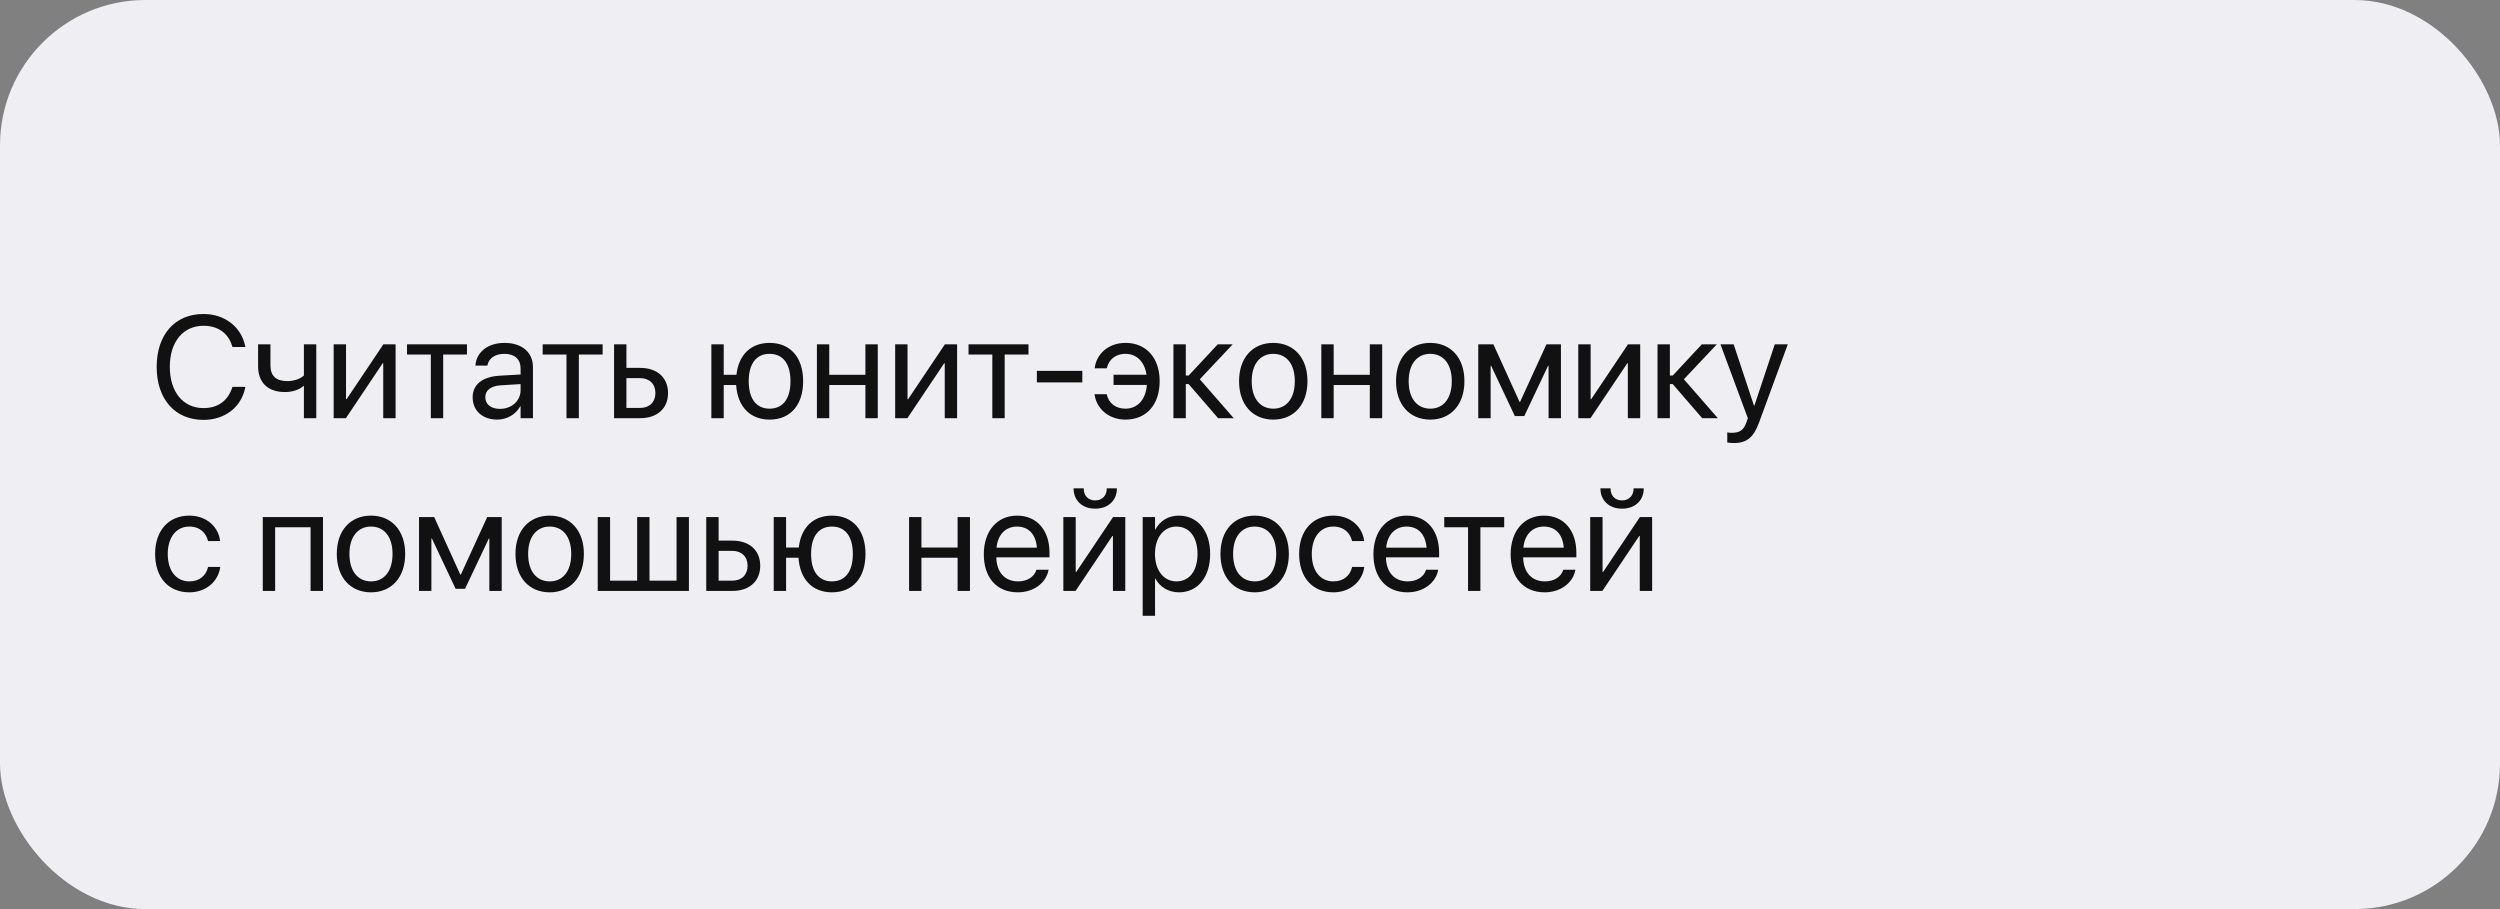 <?xml version="1.0" encoding="UTF-8"?> <svg xmlns="http://www.w3.org/2000/svg" width="550" height="200" viewBox="0 0 550 200" fill="none"><rect x="0" y="0" width="550" height="200" fill="#808080" stroke="none"/> <rect width="550" height="200" rx="32" fill="#EEEEF3"></rect> <path d="M44.766 92.375C38.5 92.375 34.469 87.812 34.469 80.719V80.703C34.469 73.609 38.484 69.078 44.766 69.078C49.453 69.078 53.094 71.922 53.953 76.188L53.984 76.344H51.141L51.031 76C50.156 73.266 47.938 71.672 44.766 71.672C40.266 71.672 37.359 75.219 37.359 80.703V80.719C37.359 86.203 40.281 89.781 44.766 89.781C47.922 89.781 50.109 88.219 51.094 85.25L51.141 85.109H53.984L53.953 85.266C53.094 89.578 49.484 92.375 44.766 92.375ZM69.578 92H66.859V84.891H66.797C65.781 85.797 64.25 86.25 62.703 86.25C58.797 86.25 56.781 84.031 56.781 80.578V75.75H59.5V80.391C59.5 82.703 60.734 83.844 63.219 83.844C64.656 83.844 66.109 83.344 66.859 82.594V75.75H69.578V92ZM73.406 92V75.75H76.125V87.828H76.25L84.344 75.75H87.031V92H84.312V79.922H84.188L76.094 92H73.406ZM102.734 75.75V78H97.5V92H94.781V78H89.547V75.75H102.734ZM109.391 92.312C106.156 92.312 103.984 90.359 103.984 87.406V87.375C103.984 84.609 106.141 82.875 109.875 82.656L114.531 82.391V81.031C114.531 79.047 113.234 77.844 110.969 77.844C108.875 77.844 107.562 78.844 107.25 80.297L107.219 80.438H104.594L104.609 80.266C104.844 77.594 107.172 75.438 111 75.438C114.844 75.438 117.25 77.516 117.25 80.766V92H114.531V89.359H114.469C113.516 91.141 111.562 92.312 109.391 92.312ZM106.766 87.406C106.766 88.969 108.047 89.953 110 89.953C112.562 89.953 114.531 88.188 114.531 85.828V84.5L110.188 84.766C108.016 84.891 106.766 85.859 106.766 87.375V87.406ZM132.578 75.75V78H127.344V92H124.625V78H119.391V75.75H132.578ZM135.094 92V75.75H137.812V80.938H140.859C144.578 80.938 146.969 83.078 146.969 86.453V86.484C146.969 89.859 144.578 92 140.859 92H135.094ZM140.812 83.188H137.812V89.75H140.812C142.891 89.75 144.188 88.453 144.188 86.484V86.453C144.188 84.469 142.875 83.188 140.812 83.188ZM156.5 92V75.75H159.219V82.453H162.016C162.5 78.062 165.188 75.438 169.312 75.438C173.875 75.438 176.688 78.625 176.688 83.859V83.891C176.688 89.109 173.875 92.312 169.312 92.312C165 92.312 162.266 89.438 161.953 84.703H159.219V92H156.5ZM169.312 89.906C172.25 89.906 173.906 87.703 173.906 83.891V83.859C173.906 80.031 172.25 77.844 169.312 77.844C166.375 77.844 164.719 80.031 164.719 83.859V83.891C164.719 87.703 166.375 89.906 169.312 89.906ZM190.391 92V84.703H182.438V92H179.719V75.75H182.438V82.453H190.391V75.75H193.109V92H190.391ZM196.938 92V75.75H199.656V87.828H199.781L207.875 75.75H210.562V92H207.844V79.922H207.719L199.625 92H196.938ZM226.266 75.75V78H221.031V92H218.312V78H213.078V75.75H226.266ZM228.109 84.125V81.594H238.109V84.125H228.109ZM247.609 92.312C243.922 92.312 241.25 89.922 240.812 86.828L240.797 86.719H243.469L243.5 86.844C243.953 88.656 245.375 89.906 247.594 89.906C250.203 89.906 252.062 87.984 252.312 84.688H244.984V82.438H252.234C251.812 79.594 250.062 77.844 247.625 77.844C245.234 77.844 243.922 79.281 243.516 80.906L243.484 81.031H240.828L240.844 80.906C241.188 78.125 243.578 75.438 247.641 75.438C252.141 75.438 255.125 78.719 255.125 83.844V83.859C255.125 89.031 252.203 92.312 247.609 92.312ZM261.5 84.5H260.875V92H258.156V75.75H260.875V82.625H261.5L267.906 75.75H271.203L263.953 83.438L271.422 92H267.984L261.5 84.5ZM280.125 92.312C275.609 92.312 272.594 89.047 272.594 83.875V83.844C272.594 78.672 275.625 75.438 280.109 75.438C284.594 75.438 287.641 78.656 287.641 83.844V83.875C287.641 89.062 284.609 92.312 280.125 92.312ZM280.141 89.906C283 89.906 284.859 87.688 284.859 83.875V83.844C284.859 80.031 282.984 77.844 280.109 77.844C277.281 77.844 275.375 80.047 275.375 83.844V83.875C275.375 87.703 277.266 89.906 280.141 89.906ZM301.359 92V84.703H293.406V92H290.688V75.75H293.406V82.453H301.359V75.75H304.078V92H301.359ZM314.656 92.312C310.141 92.312 307.125 89.047 307.125 83.875V83.844C307.125 78.672 310.156 75.438 314.641 75.438C319.125 75.438 322.172 78.656 322.172 83.844V83.875C322.172 89.062 319.141 92.312 314.656 92.312ZM314.672 89.906C317.531 89.906 319.391 87.688 319.391 83.875V83.844C319.391 80.031 317.516 77.844 314.641 77.844C311.812 77.844 309.906 80.047 309.906 83.844V83.875C309.906 87.703 311.797 89.906 314.672 89.906ZM327.938 92H325.219V75.75H328.547L334.297 88.406H334.422L340.219 75.75H343.406V92H340.688V80.469H340.578L335.344 91.531H333.266L328.047 80.469H327.938V92ZM347.219 92V75.75H349.938V87.828H350.062L358.156 75.75H360.844V92H358.125V79.922H358L349.906 92H347.219ZM368 84.5H367.375V92H364.656V75.75H367.375V82.625H368L374.406 75.75H377.703L370.453 83.438L377.922 92H374.484L368 84.5ZM381.453 97.469C380.922 97.469 380.344 97.406 380 97.344V95.125C380.234 95.172 380.547 95.219 380.875 95.219C382.594 95.219 383.547 94.781 384.203 92.938L384.531 92.016L378.5 75.75H381.406L385.891 89.281H385.953L390.453 75.75H393.312L386.969 93.016C385.812 96.125 384.391 97.469 381.453 97.469ZM41.656 130.312C37.047 130.312 34.125 127.031 34.125 121.859V121.844C34.125 116.719 37.109 113.438 41.625 113.438C45.672 113.438 48.062 116.125 48.406 118.906L48.422 119.031H45.766L45.734 118.906C45.328 117.281 44.016 115.844 41.625 115.844C38.797 115.844 36.906 118.188 36.906 121.875V121.891C36.906 125.672 38.844 127.906 41.656 127.906C43.875 127.906 45.297 126.656 45.75 124.844L45.781 124.719H48.453L48.438 124.828C48 127.922 45.328 130.312 41.656 130.312ZM57.812 130V113.75H71.062V130H68.328V116H60.531V130H57.812ZM81.625 130.312C77.109 130.312 74.094 127.047 74.094 121.875V121.844C74.094 116.672 77.125 113.438 81.609 113.438C86.094 113.438 89.141 116.656 89.141 121.844V121.875C89.141 127.062 86.109 130.312 81.625 130.312ZM81.641 127.906C84.5 127.906 86.359 125.688 86.359 121.875V121.844C86.359 118.031 84.484 115.844 81.609 115.844C78.781 115.844 76.875 118.047 76.875 121.844V121.875C76.875 125.703 78.766 127.906 81.641 127.906ZM94.906 130H92.188V113.75H95.516L101.266 126.406H101.391L107.188 113.75H110.375V130H107.656V118.469H107.547L102.312 129.531H100.234L95.016 118.469H94.906V130ZM120.938 130.312C116.422 130.312 113.406 127.047 113.406 121.875V121.844C113.406 116.672 116.438 113.438 120.922 113.438C125.406 113.438 128.453 116.656 128.453 121.844V121.875C128.453 127.062 125.422 130.312 120.938 130.312ZM120.953 127.906C123.812 127.906 125.672 125.688 125.672 121.875V121.844C125.672 118.031 123.797 115.844 120.922 115.844C118.094 115.844 116.188 118.047 116.188 121.844V121.875C116.188 125.703 118.078 127.906 120.953 127.906ZM131.5 130V113.75H134.219V127.75H140.172V113.75H142.891V127.75H148.844V113.75H151.562V130H131.5ZM155.375 130V113.75H158.094V118.938H161.141C164.859 118.938 167.25 121.078 167.25 124.453V124.484C167.25 127.859 164.859 130 161.141 130H155.375ZM161.094 121.188H158.094V127.75H161.094C163.172 127.75 164.469 126.453 164.469 124.484V124.453C164.469 122.469 163.156 121.188 161.094 121.188ZM170.219 130V113.75H172.938V120.453H175.734C176.219 116.062 178.906 113.438 183.031 113.438C187.594 113.438 190.406 116.625 190.406 121.859V121.891C190.406 127.109 187.594 130.312 183.031 130.312C178.719 130.312 175.984 127.438 175.672 122.703H172.938V130H170.219ZM183.031 127.906C185.969 127.906 187.625 125.703 187.625 121.891V121.859C187.625 118.031 185.969 115.844 183.031 115.844C180.094 115.844 178.438 118.031 178.438 121.859V121.891C178.438 125.703 180.094 127.906 183.031 127.906ZM210.672 130V122.703H202.719V130H200V113.75H202.719V120.453H210.672V113.75H213.391V130H210.672ZM223.922 130.312C219.25 130.312 216.438 127.047 216.438 121.938V121.922C216.438 116.891 219.312 113.438 223.75 113.438C228.188 113.438 230.891 116.734 230.891 121.609V122.609H219.188C219.25 125.953 221.094 127.906 223.984 127.906C226.047 127.906 227.5 126.875 227.969 125.484L228.016 125.344H230.688L230.656 125.5C230.125 128.188 227.469 130.312 223.922 130.312ZM223.734 115.844C221.375 115.844 219.531 117.453 219.234 120.484H228.125C227.859 117.328 226.109 115.844 223.734 115.844ZM240.938 111.906C237.953 111.906 236.188 109.953 236.188 107.484V107.438H238.422V107.516C238.422 108.906 239.266 110.094 240.953 110.094C242.578 110.094 243.484 108.906 243.484 107.516V107.438H245.719V107.484C245.719 109.953 243.953 111.906 240.938 111.906ZM233.938 130V113.75H236.656V125.828H236.781L244.875 113.75H247.562V130H244.844V117.922H244.719L236.625 130H233.938ZM251.391 135.469V113.75H254.109V116.5H254.172C255.188 114.609 257 113.438 259.328 113.438C263.484 113.438 266.234 116.75 266.234 121.875V121.891C266.234 127.016 263.453 130.312 259.375 130.312C257.078 130.312 255.188 129.156 254.172 127.281H254.109V135.469H251.391ZM258.797 127.906C261.672 127.906 263.453 125.594 263.453 121.891V121.875C263.453 118.141 261.672 115.844 258.797 115.844C256.047 115.844 254.094 118.234 254.094 121.875V121.891C254.094 125.516 256.062 127.906 258.797 127.906ZM276.031 130.312C271.516 130.312 268.5 127.047 268.5 121.875V121.844C268.5 116.672 271.531 113.438 276.016 113.438C280.5 113.438 283.547 116.656 283.547 121.844V121.875C283.547 127.062 280.516 130.312 276.031 130.312ZM276.047 127.906C278.906 127.906 280.766 125.688 280.766 121.875V121.844C280.766 118.031 278.891 115.844 276.016 115.844C273.188 115.844 271.281 118.047 271.281 121.844V121.875C271.281 125.703 273.172 127.906 276.047 127.906ZM293.344 130.312C288.734 130.312 285.812 127.031 285.812 121.859V121.844C285.812 116.719 288.797 113.438 293.312 113.438C297.359 113.438 299.75 116.125 300.094 118.906L300.109 119.031H297.453L297.422 118.906C297.016 117.281 295.703 115.844 293.312 115.844C290.484 115.844 288.594 118.188 288.594 121.875V121.891C288.594 125.672 290.531 127.906 293.344 127.906C295.562 127.906 296.984 126.656 297.438 124.844L297.469 124.719H300.141L300.125 124.828C299.688 127.922 297.016 130.312 293.344 130.312ZM309.641 130.312C304.969 130.312 302.156 127.047 302.156 121.938V121.922C302.156 116.891 305.031 113.438 309.469 113.438C313.906 113.438 316.609 116.734 316.609 121.609V122.609H304.906C304.969 125.953 306.812 127.906 309.703 127.906C311.766 127.906 313.219 126.875 313.688 125.484L313.734 125.344H316.406L316.375 125.5C315.844 128.188 313.188 130.312 309.641 130.312ZM309.453 115.844C307.094 115.844 305.25 117.453 304.953 120.484H313.844C313.578 117.328 311.828 115.844 309.453 115.844ZM330.922 113.75V116H325.688V130H322.969V116H317.734V113.75H330.922ZM339.828 130.312C335.156 130.312 332.344 127.047 332.344 121.938V121.922C332.344 116.891 335.219 113.438 339.656 113.438C344.094 113.438 346.797 116.734 346.797 121.609V122.609H335.094C335.156 125.953 337 127.906 339.891 127.906C341.953 127.906 343.406 126.875 343.875 125.484L343.922 125.344H346.594L346.562 125.5C346.031 128.188 343.375 130.312 339.828 130.312ZM339.641 115.844C337.281 115.844 335.438 117.453 335.141 120.484H344.031C343.766 117.328 342.016 115.844 339.641 115.844ZM356.844 111.906C353.859 111.906 352.094 109.953 352.094 107.484V107.438H354.328V107.516C354.328 108.906 355.172 110.094 356.859 110.094C358.484 110.094 359.391 108.906 359.391 107.516V107.438H361.625V107.484C361.625 109.953 359.859 111.906 356.844 111.906ZM349.844 130V113.75H352.562V125.828H352.688L360.781 113.75H363.469V130H360.75V117.922H360.625L352.531 130H349.844Z" fill="#111111"></path> </svg> 